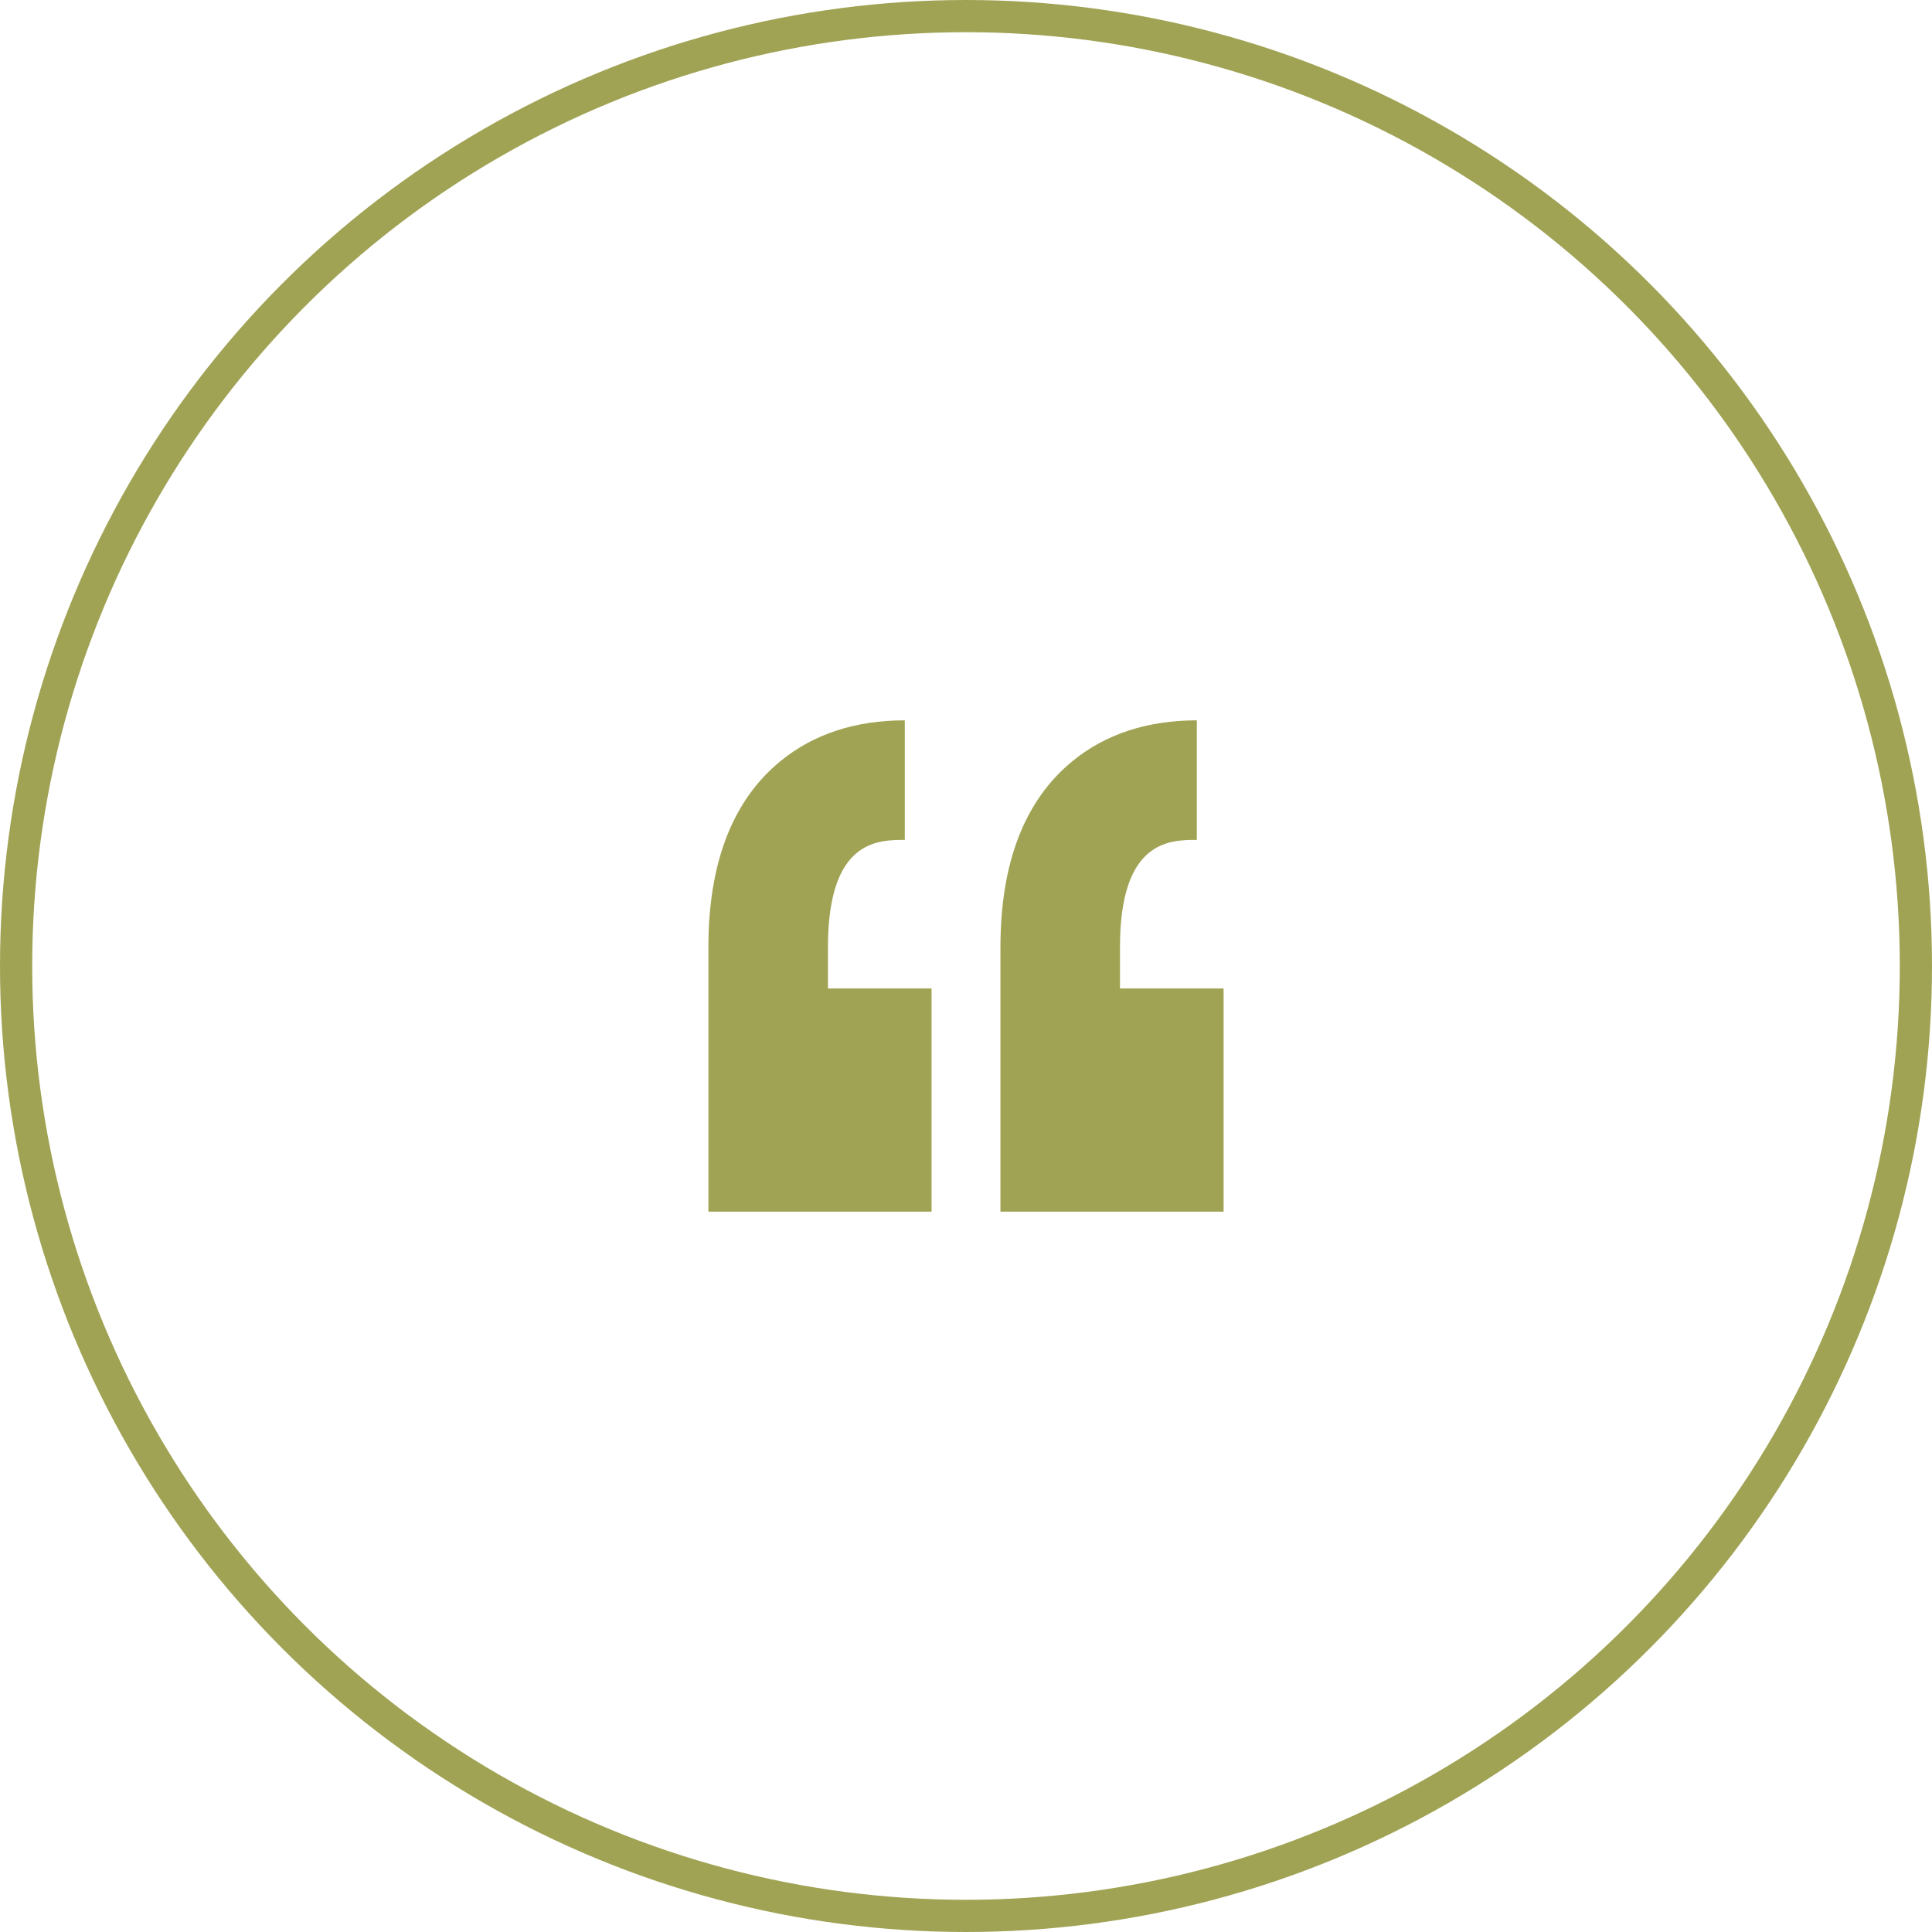 <svg width="60" height="60" viewBox="0 0 60 60" fill="none" xmlns="http://www.w3.org/2000/svg">
<circle cx="30" cy="30" r="29.5" stroke="#A0A354"/>
<g clip-path="url(#clip0_541_6898)">
<path d="M25.713 29.41V30.698H28.931V37.629H22V30.698H22V29.41C22 26.795 22.753 24.853 24.237 23.638C25.264 22.797 26.563 22.371 28.099 22.371V26.084C27.265 26.084 25.713 26.084 25.713 29.41ZM37.169 26.084V22.371C35.633 22.371 34.333 22.797 33.306 23.638C31.822 24.853 31.07 26.795 31.07 29.41V30.698V37.629H38V30.698H34.782V29.41C34.782 26.084 36.335 26.084 37.169 26.084Z" fill="#A0A354"/>
</g>
<defs>
<clipPath id="clip0_541_6898">
<rect width="16" height="16" fill="white" transform="translate(22 22)"/>
</clipPath>
</defs>
</svg>
